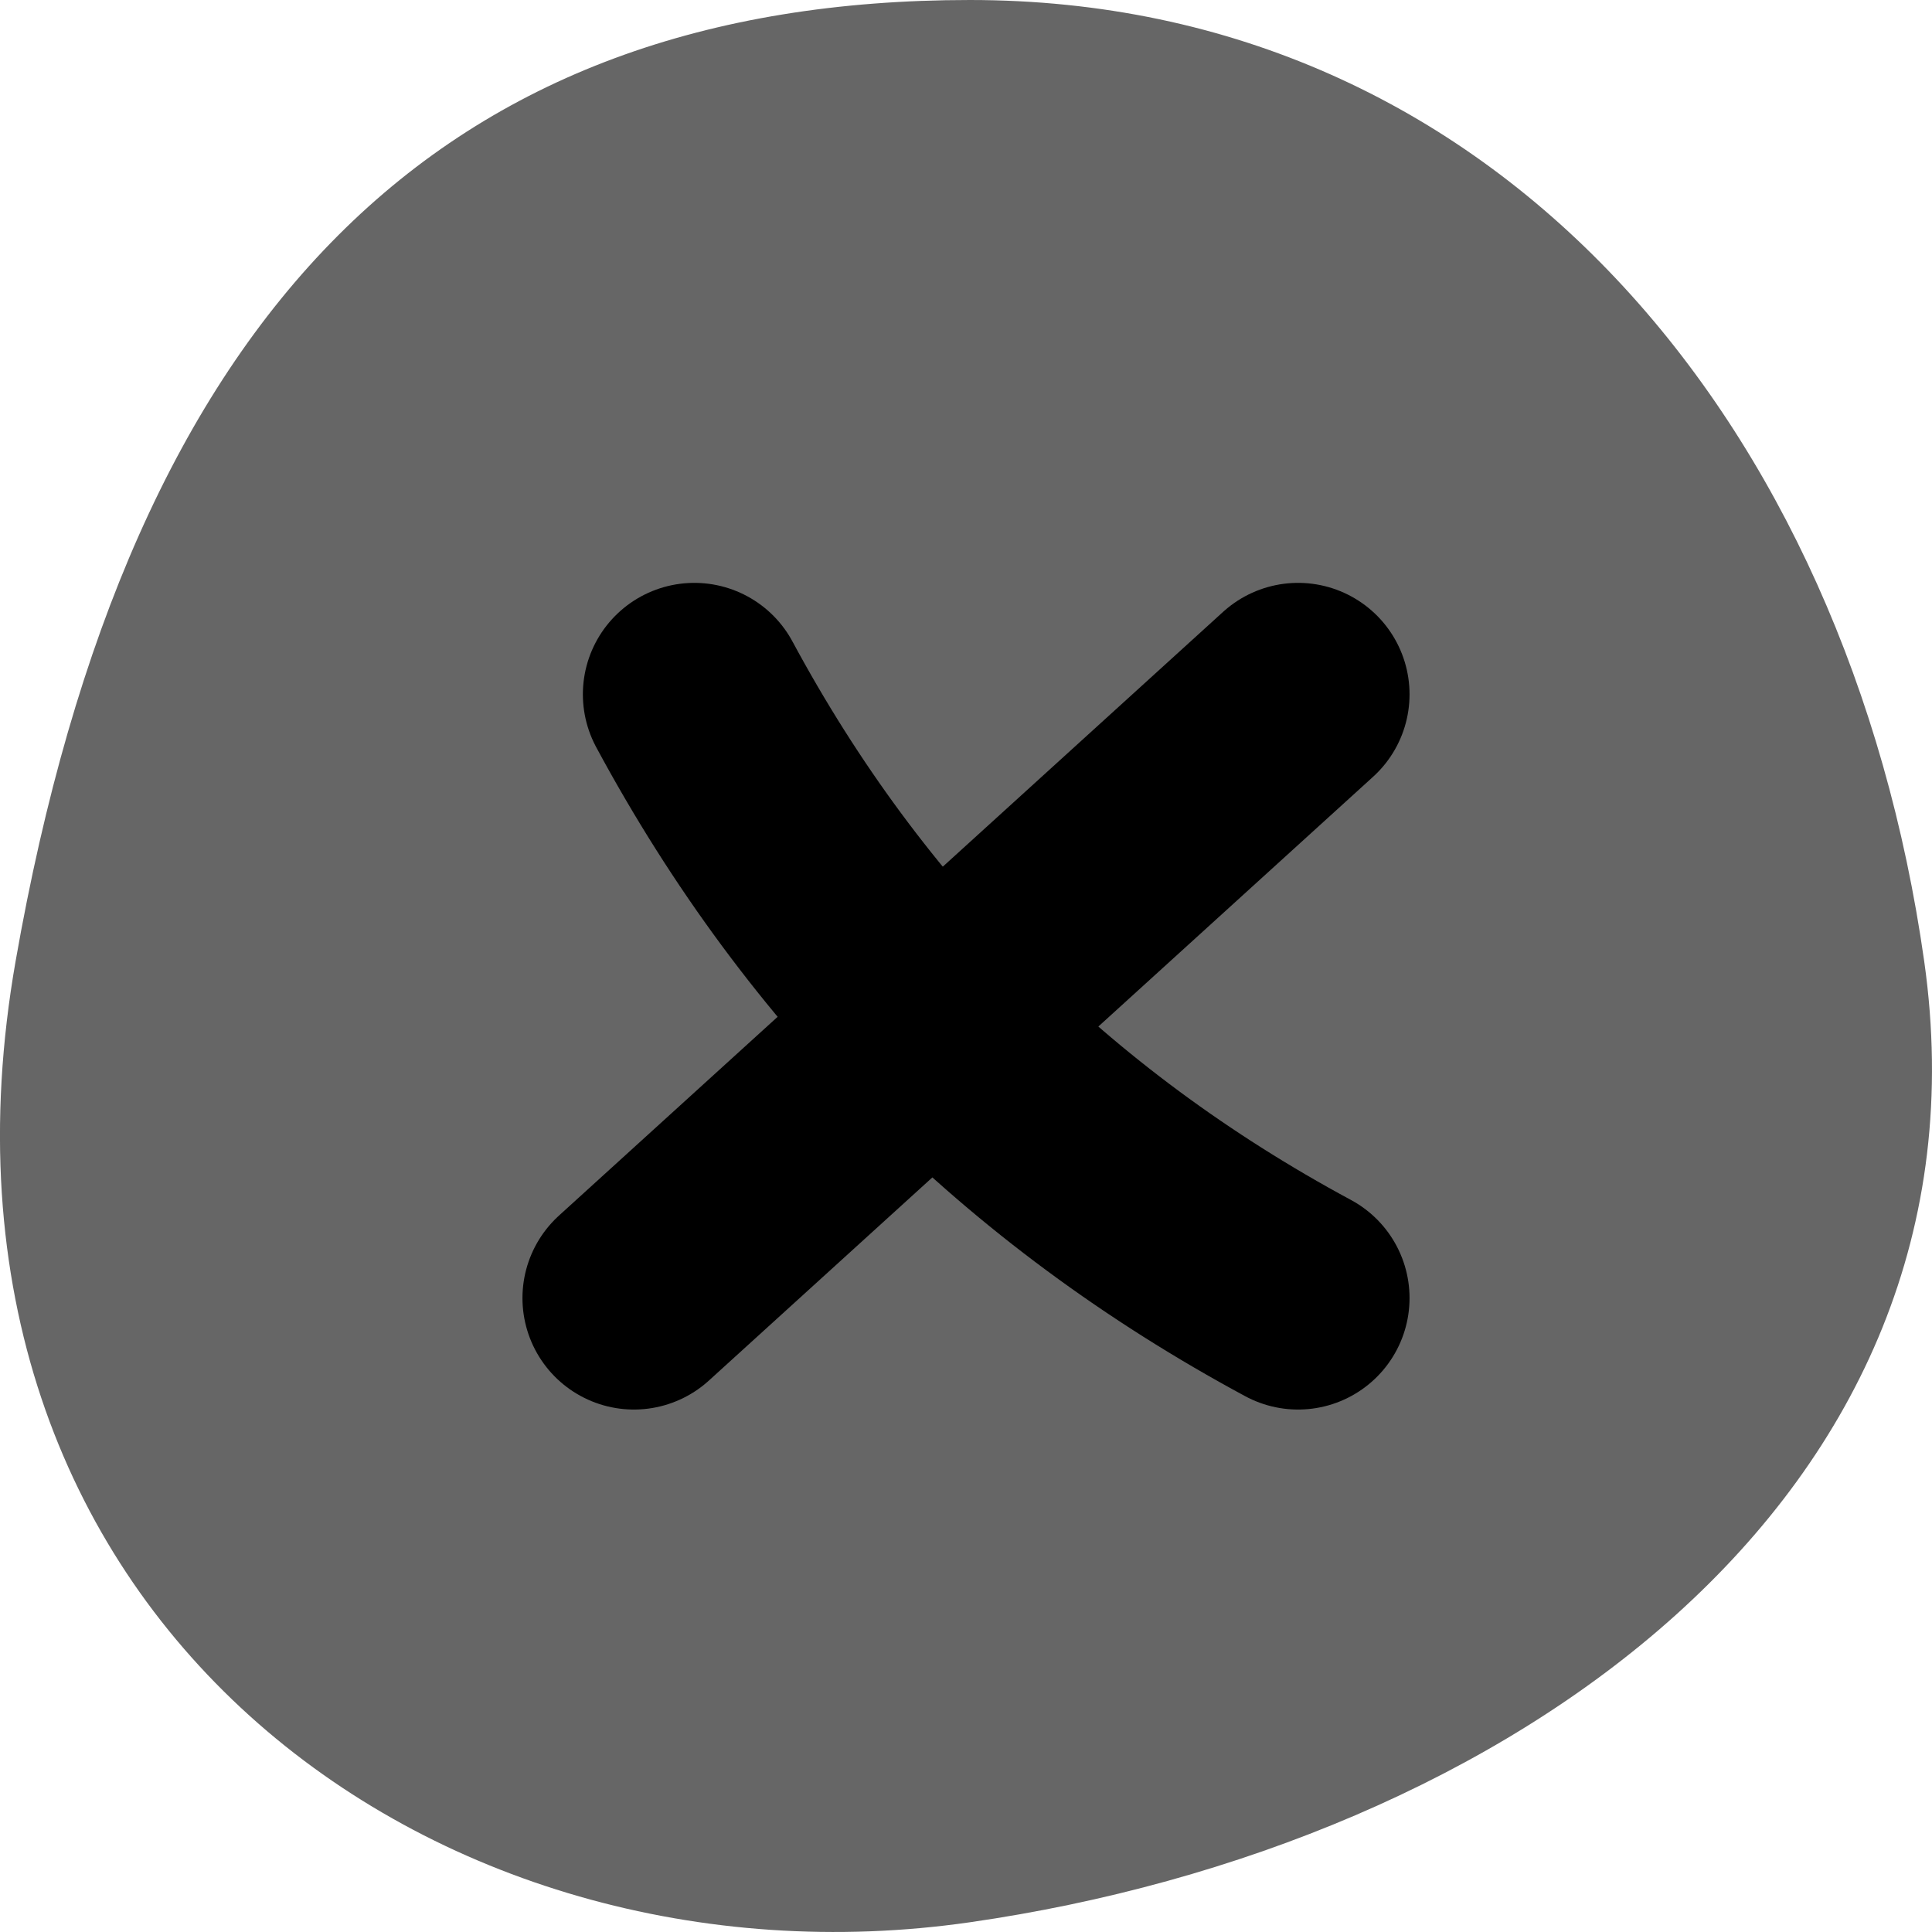 <?xml version="1.0" encoding="UTF-8"?>
<svg width="26px" height="26px" viewBox="0 0 26 26" version="1.1" xmlns="http://www.w3.org/2000/svg" xmlns:xlink="http://www.w3.org/1999/xlink">
    <!-- Generator: Sketch 59.1 (86144) - https://sketch.com -->
    <title>btn_close</title>
    <desc>Created with Sketch.</desc>
    <g id="Intermissions" stroke="none" stroke-width="1" fill="none" fill-rule="evenodd">
        <g id="prolog_1_v2_menu" transform="translate(-965, -133)">
            <g id="btn_close" transform="translate(965, 133)">
                <path d="M12.935,25.79 C21.73,27.331 26.904,20.139 25.869,12.947 C24.834,5.756 20.178,-0.922 12.935,0.105 C5.691,1.132 7.10542736e-15,5.855 7.10542736e-15,12.947 C7.10542736e-15,20.04 4.139,24.249 12.935,25.79 Z" id="Oval-Copy-2" fill="#666666" transform="translate(13, 13) rotate(-270) translate(-13, -13) "></path>
                <path d="M9.344,9.344 C11.24,12.865 13.948,15.573 17.469,17.469" id="Line-5" stroke="#000000" stroke-width="3" stroke-linecap="round"></path>
                <line x1="8.531" y1="17.469" x2="17.469" y2="9.344" id="Line-6" stroke="#000000" stroke-width="3" stroke-linecap="round"></line>
            </g>
        </g>
    </g>
</svg>